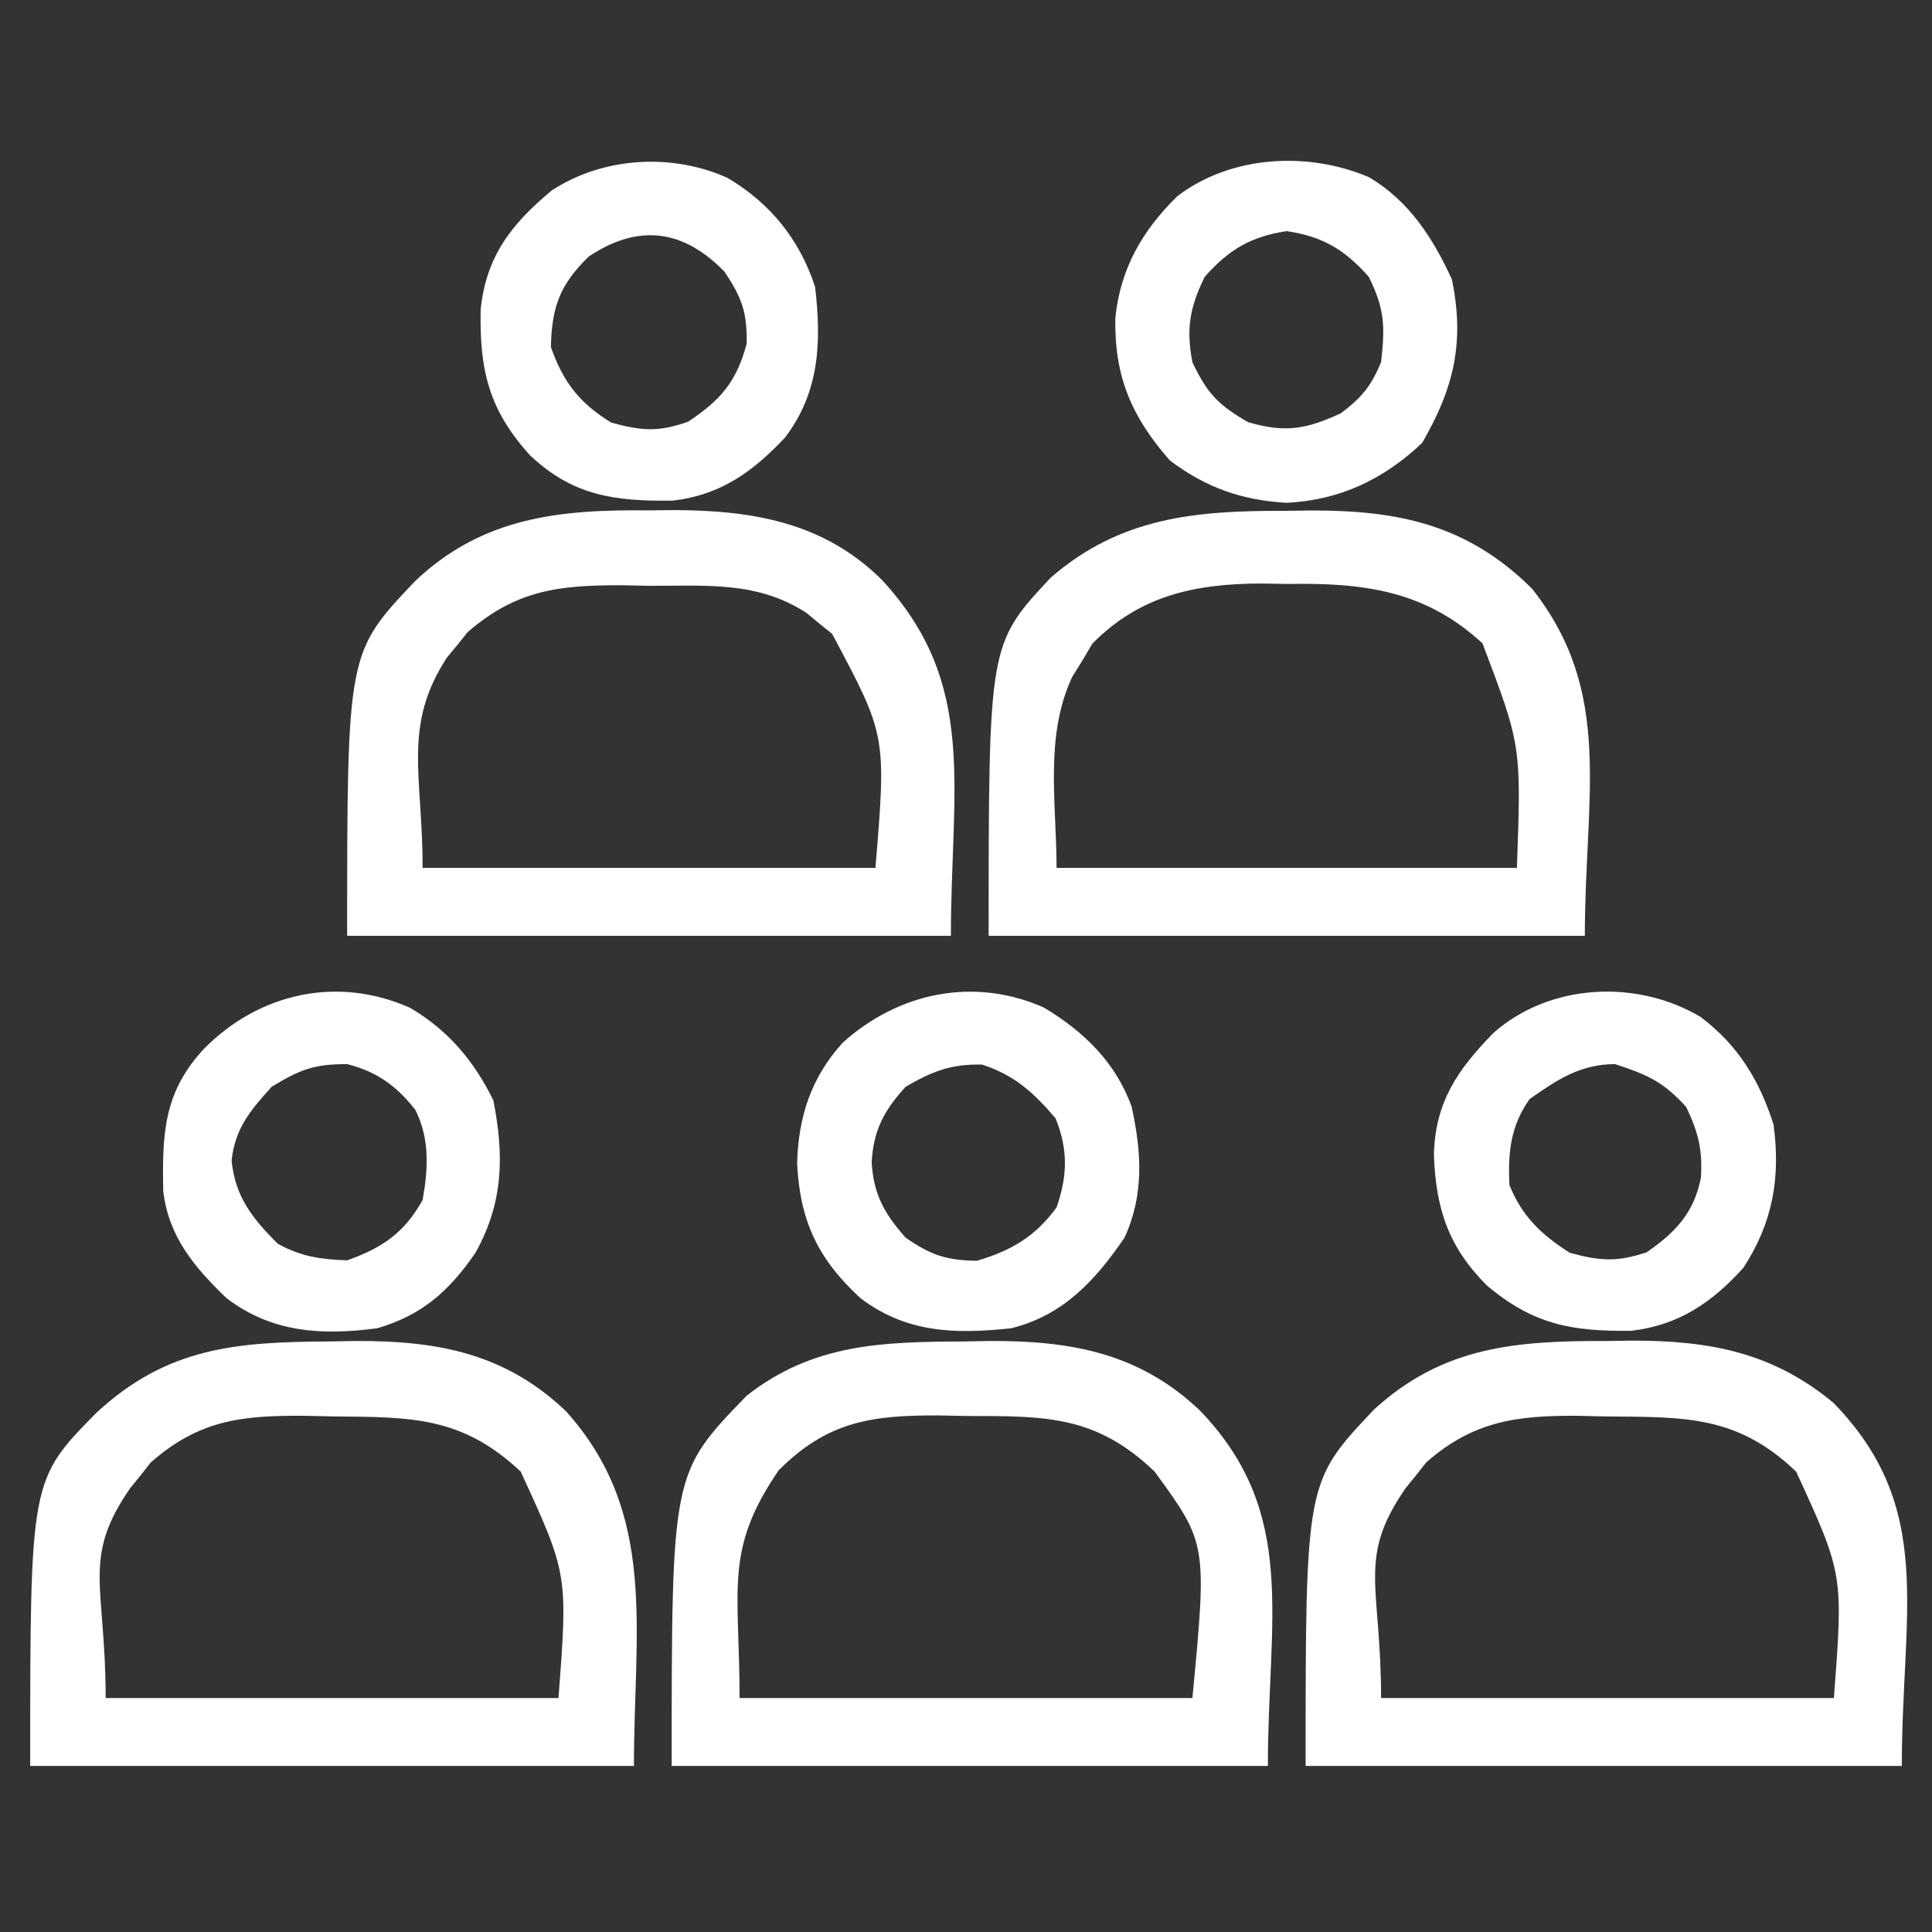 <svg xmlns="http://www.w3.org/2000/svg" width="256" height="256"><rect width="100%" height="100%" fill="#333333" stroke="none"/><path d="M0 0 C1.111 -0.012 2.222 -0.023 3.367 -0.035 C13.779 0.002 23.154 1.605 30.812 9.164 C43.63 22.997 40 36.607 40 56.375 C13.6 56.375 -12.8 56.375 -40 56.375 C-40 18.865 -40 18.865 -31 9.375 C-22.057 0.893 -11.9 -0.124 0 0 Z M-24.023 16.121 C-24.469 16.679 -24.915 17.237 -25.375 17.812 C-25.836 18.368 -26.298 18.924 -26.773 19.496 C-32.686 28.553 -30 35.066 -30 47.375 C-10.2 47.375 9.6 47.375 30 47.375 C31.452 29.839 31.452 29.839 24.254 16.352 C23.696 15.906 23.138 15.46 22.562 15 C22.007 14.539 21.451 14.077 20.879 13.602 C14.412 9.38 7.645 10.008 0.188 10 C-1.681 9.963 -1.681 9.963 -3.588 9.926 C-11.907 9.899 -17.553 10.538 -24.023 16.121 Z " fill="#FFFFFF" transform="translate(86,67.625)"></path><path d="M0 0 C1.134 -0.021 2.267 -0.041 3.436 -0.062 C14.283 -0.113 23.279 1.578 31.312 9.25 C43.492 22.81 40.312 38.072 40.312 56.25 C13.912 56.25 -12.488 56.25 -39.688 56.25 C-39.688 18.357 -39.688 18.357 -30.898 9.434 C-21.52 0.761 -12.369 0.055 0 0 Z M-23.711 16.031 C-24.157 16.598 -24.603 17.166 -25.062 17.75 C-25.524 18.317 -25.985 18.884 -26.461 19.469 C-32.883 28.795 -29.688 32.224 -29.688 47.25 C-9.887 47.25 9.912 47.25 30.312 47.25 C31.563 30.851 31.563 30.851 25.312 17.25 C17.563 9.968 10.925 10.016 0.625 9.938 C-0.63 9.908 -1.885 9.879 -3.178 9.85 C-11.542 9.792 -17.245 10.339 -23.711 16.031 Z " fill="#FFFFFF" transform="translate(43.688,177.75)"></path><path d="M0 0 C1.12 -0.016 2.24 -0.032 3.395 -0.049 C13.692 -0.055 22.041 1.524 30.078 8.207 C43.611 22.127 39.125 35.806 39.125 56.312 C13.055 56.312 -13.015 56.312 -39.875 56.312 C-39.875 18.652 -39.875 18.652 -30.793 9.066 C-21.641 0.697 -11.961 -0.034 0 0 Z M-23.898 16.094 C-24.344 16.661 -24.79 17.228 -25.25 17.812 C-25.711 18.38 -26.173 18.947 -26.648 19.531 C-33.071 28.858 -29.875 32.286 -29.875 47.312 C-10.075 47.312 9.725 47.312 30.125 47.312 C31.373 30.906 31.373 30.906 25.125 17.312 C17.291 9.82 10.342 10.083 -0.125 10 C-1.328 9.971 -2.53 9.942 -3.77 9.912 C-11.93 9.854 -17.685 10.624 -23.898 16.094 Z " fill="#FFFFFF" transform="translate(212.875,177.688)"></path><path d="M0 0 C1.134 -0.021 2.267 -0.041 3.436 -0.062 C14.239 -0.112 23.315 1.529 31.348 9.191 C44.35 22.76 40.312 36.657 40.312 56.25 C14.242 56.25 -11.828 56.25 -38.688 56.25 C-38.688 17.44 -38.688 17.44 -28.75 7.188 C-19.945 0.282 -10.796 0.048 0 0 Z M-24.5 17.062 C-31.776 27.665 -29.688 32.699 -29.688 47.25 C-9.887 47.25 9.912 47.25 30.312 47.25 C32.256 26.787 32.256 26.787 25.312 17.25 C17.521 9.783 10.85 9.886 0.5 9.875 C-1.369 9.838 -1.369 9.838 -3.275 9.801 C-12.181 9.772 -17.994 10.556 -24.5 17.062 Z " fill="#FFFFFF" transform="translate(127.688,177.75)"></path><path d="M0 0 C1.172 -0.016 2.345 -0.032 3.553 -0.049 C15.224 -0.055 24.229 1.921 32.688 10.312 C43.572 24.064 39.688 37.764 39.688 56.312 C13.617 56.312 -12.453 56.312 -39.312 56.312 C-39.312 17.66 -39.312 17.66 -31.078 8.844 C-21.799 0.796 -11.784 -0.032 0 0 Z M-25.566 17.594 C-25.998 18.326 -26.43 19.058 -26.875 19.812 C-27.33 20.545 -27.785 21.277 -28.254 22.031 C-31.932 29.957 -30.312 38.757 -30.312 47.312 C-10.182 47.312 9.947 47.312 30.688 47.312 C31.264 31.107 31.264 31.107 26.125 17.562 C18.458 10.486 10.278 9.519 0.188 9.688 C-0.971 9.668 -2.13 9.649 -3.324 9.629 C-12.04 9.678 -19.277 11.228 -25.566 17.594 Z " fill="#FFFFFF" transform="translate(170.312,67.688)"></path><path d="M0 0 C5.263 3.138 8.43 8.029 10.938 13.5 C12.673 21.833 11.204 27.957 7 35.188 C1.914 40.013 -3.898 42.775 -10.938 43.125 C-16.867 42.798 -21.697 41.097 -26.438 37.5 C-31.525 31.688 -33.782 26.402 -33.652 18.648 C-33.002 12.143 -30.085 7.045 -25.438 2.5 C-18.355 -2.917 -8.124 -3.493 0 0 Z M-21.812 13.188 C-23.788 17.215 -24.289 20.103 -23.438 24.5 C-21.503 28.601 -20.002 30.176 -16.062 32.438 C-11.143 33.88 -8.34 33.385 -3.75 31.25 C-0.984 29.157 0.209 27.705 1.562 24.5 C2.095 19.712 2.06 17.515 -0.062 13.188 C-3.249 9.582 -6.163 7.841 -10.938 7.125 C-15.712 7.841 -18.626 9.582 -21.812 13.188 Z " fill="#FFFFFF" transform="translate(181.438,23.5)"></path><path d="M0 0 C4.962 3.728 7.828 8.415 9.68 14.262 C10.636 21.284 9.581 27.296 5.68 33.262 C1.521 37.864 -2.885 40.854 -9.152 41.598 C-17.118 41.702 -22.172 40.753 -28.293 35.602 C-33.404 30.491 -35.064 25.424 -35.32 18.262 C-35.15 11.324 -32.223 7.041 -27.449 2.148 C-20.02 -4.435 -8.52 -5.038 0 0 Z M-22.633 10.887 C-25.164 14.45 -25.514 17.942 -25.32 22.262 C-23.656 26.422 -21.08 28.869 -17.32 31.262 C-13.319 32.353 -11.077 32.514 -7.133 31.199 C-3.333 28.581 -0.849 25.966 0.062 21.305 C0.277 17.563 -0.261 15.388 -1.883 11.949 C-4.931 8.588 -7.033 7.665 -11.32 6.262 C-15.876 6.262 -18.966 8.31 -22.633 10.887 Z " fill="#FFFFFF" transform="translate(225.32,134.738)"></path><path d="M0 0 C5.289 3.169 9.532 7.276 11.637 13.148 C12.953 19.134 13.303 24.849 10.688 30.5 C6.779 36.222 2.567 40.78 -4.312 42.5 C-11.729 43.3 -18.221 43.136 -24.312 38.5 C-29.911 33.339 -32.31 28.322 -32.688 20.688 C-32.529 14.494 -30.859 9.318 -26.664 4.676 C-19.308 -1.958 -9.337 -4.121 0 0 Z M-18.312 10.5 C-21.205 13.689 -22.56 16.245 -22.812 20.5 C-22.569 24.738 -21.145 27.295 -18.312 30.5 C-14.944 32.82 -12.968 33.488 -8.875 33.562 C-4.278 32.191 -1.189 30.387 1.688 26.5 C3.146 22.265 3.225 18.845 1.562 14.688 C-1.373 11.263 -3.848 8.978 -8.188 7.562 C-12.341 7.479 -14.716 8.435 -18.312 10.5 Z " fill="#FFFFFF" transform="translate(138.312,133.5)"></path><path d="M0 0 C5.681 3.338 9.592 8.191 11.625 14.438 C12.496 21.781 12.217 28.423 7.625 34.438 C3.354 38.972 -0.884 42.023 -7.207 42.773 C-14.878 42.874 -20.418 42.165 -26.125 36.789 C-31.591 30.771 -32.852 25.507 -32.684 17.441 C-31.958 10.379 -28.596 6.101 -23.254 1.664 C-16.483 -2.756 -7.397 -3.321 0 0 Z M-18.375 10.438 C-22.173 14.133 -23.282 17.143 -23.375 22.438 C-21.727 27.107 -19.597 29.847 -15.375 32.438 C-11.342 33.537 -9.143 33.708 -5.188 32.312 C-0.861 29.428 1.184 27.054 2.562 22 C2.636 17.81 1.938 15.908 -0.375 12.438 C-5.875 6.784 -11.808 6.059 -18.375 10.438 Z " fill="#FFFFFF" transform="translate(96.375,23.562)"></path><path d="M0 0 C5.024 2.962 8.456 7.046 11 12.25 C12.436 19.576 12.334 25.788 8.625 32.438 C5.136 37.522 1.53 40.706 -4.375 42.438 C-11.722 43.407 -18.356 43.046 -24.375 38.438 C-28.649 34.326 -32.042 30.282 -32.746 24.266 C-32.888 16.628 -32.693 11.187 -27.375 5.438 C-20.117 -1.954 -9.676 -4.344 0 0 Z M-18.375 10.438 C-21.223 13.593 -23.203 15.925 -23.688 20.188 C-23.222 25.025 -20.939 27.874 -17.562 31.25 C-14.431 32.95 -11.931 33.315 -8.375 33.438 C-3.732 31.799 -0.771 29.768 1.625 25.438 C2.365 21.304 2.583 17.357 0.672 13.527 C-1.835 10.298 -4.443 8.446 -8.375 7.438 C-12.824 7.438 -14.613 8.165 -18.375 10.438 Z " fill="#FFFFFF" transform="translate(54.375,133.562)"></path></svg>